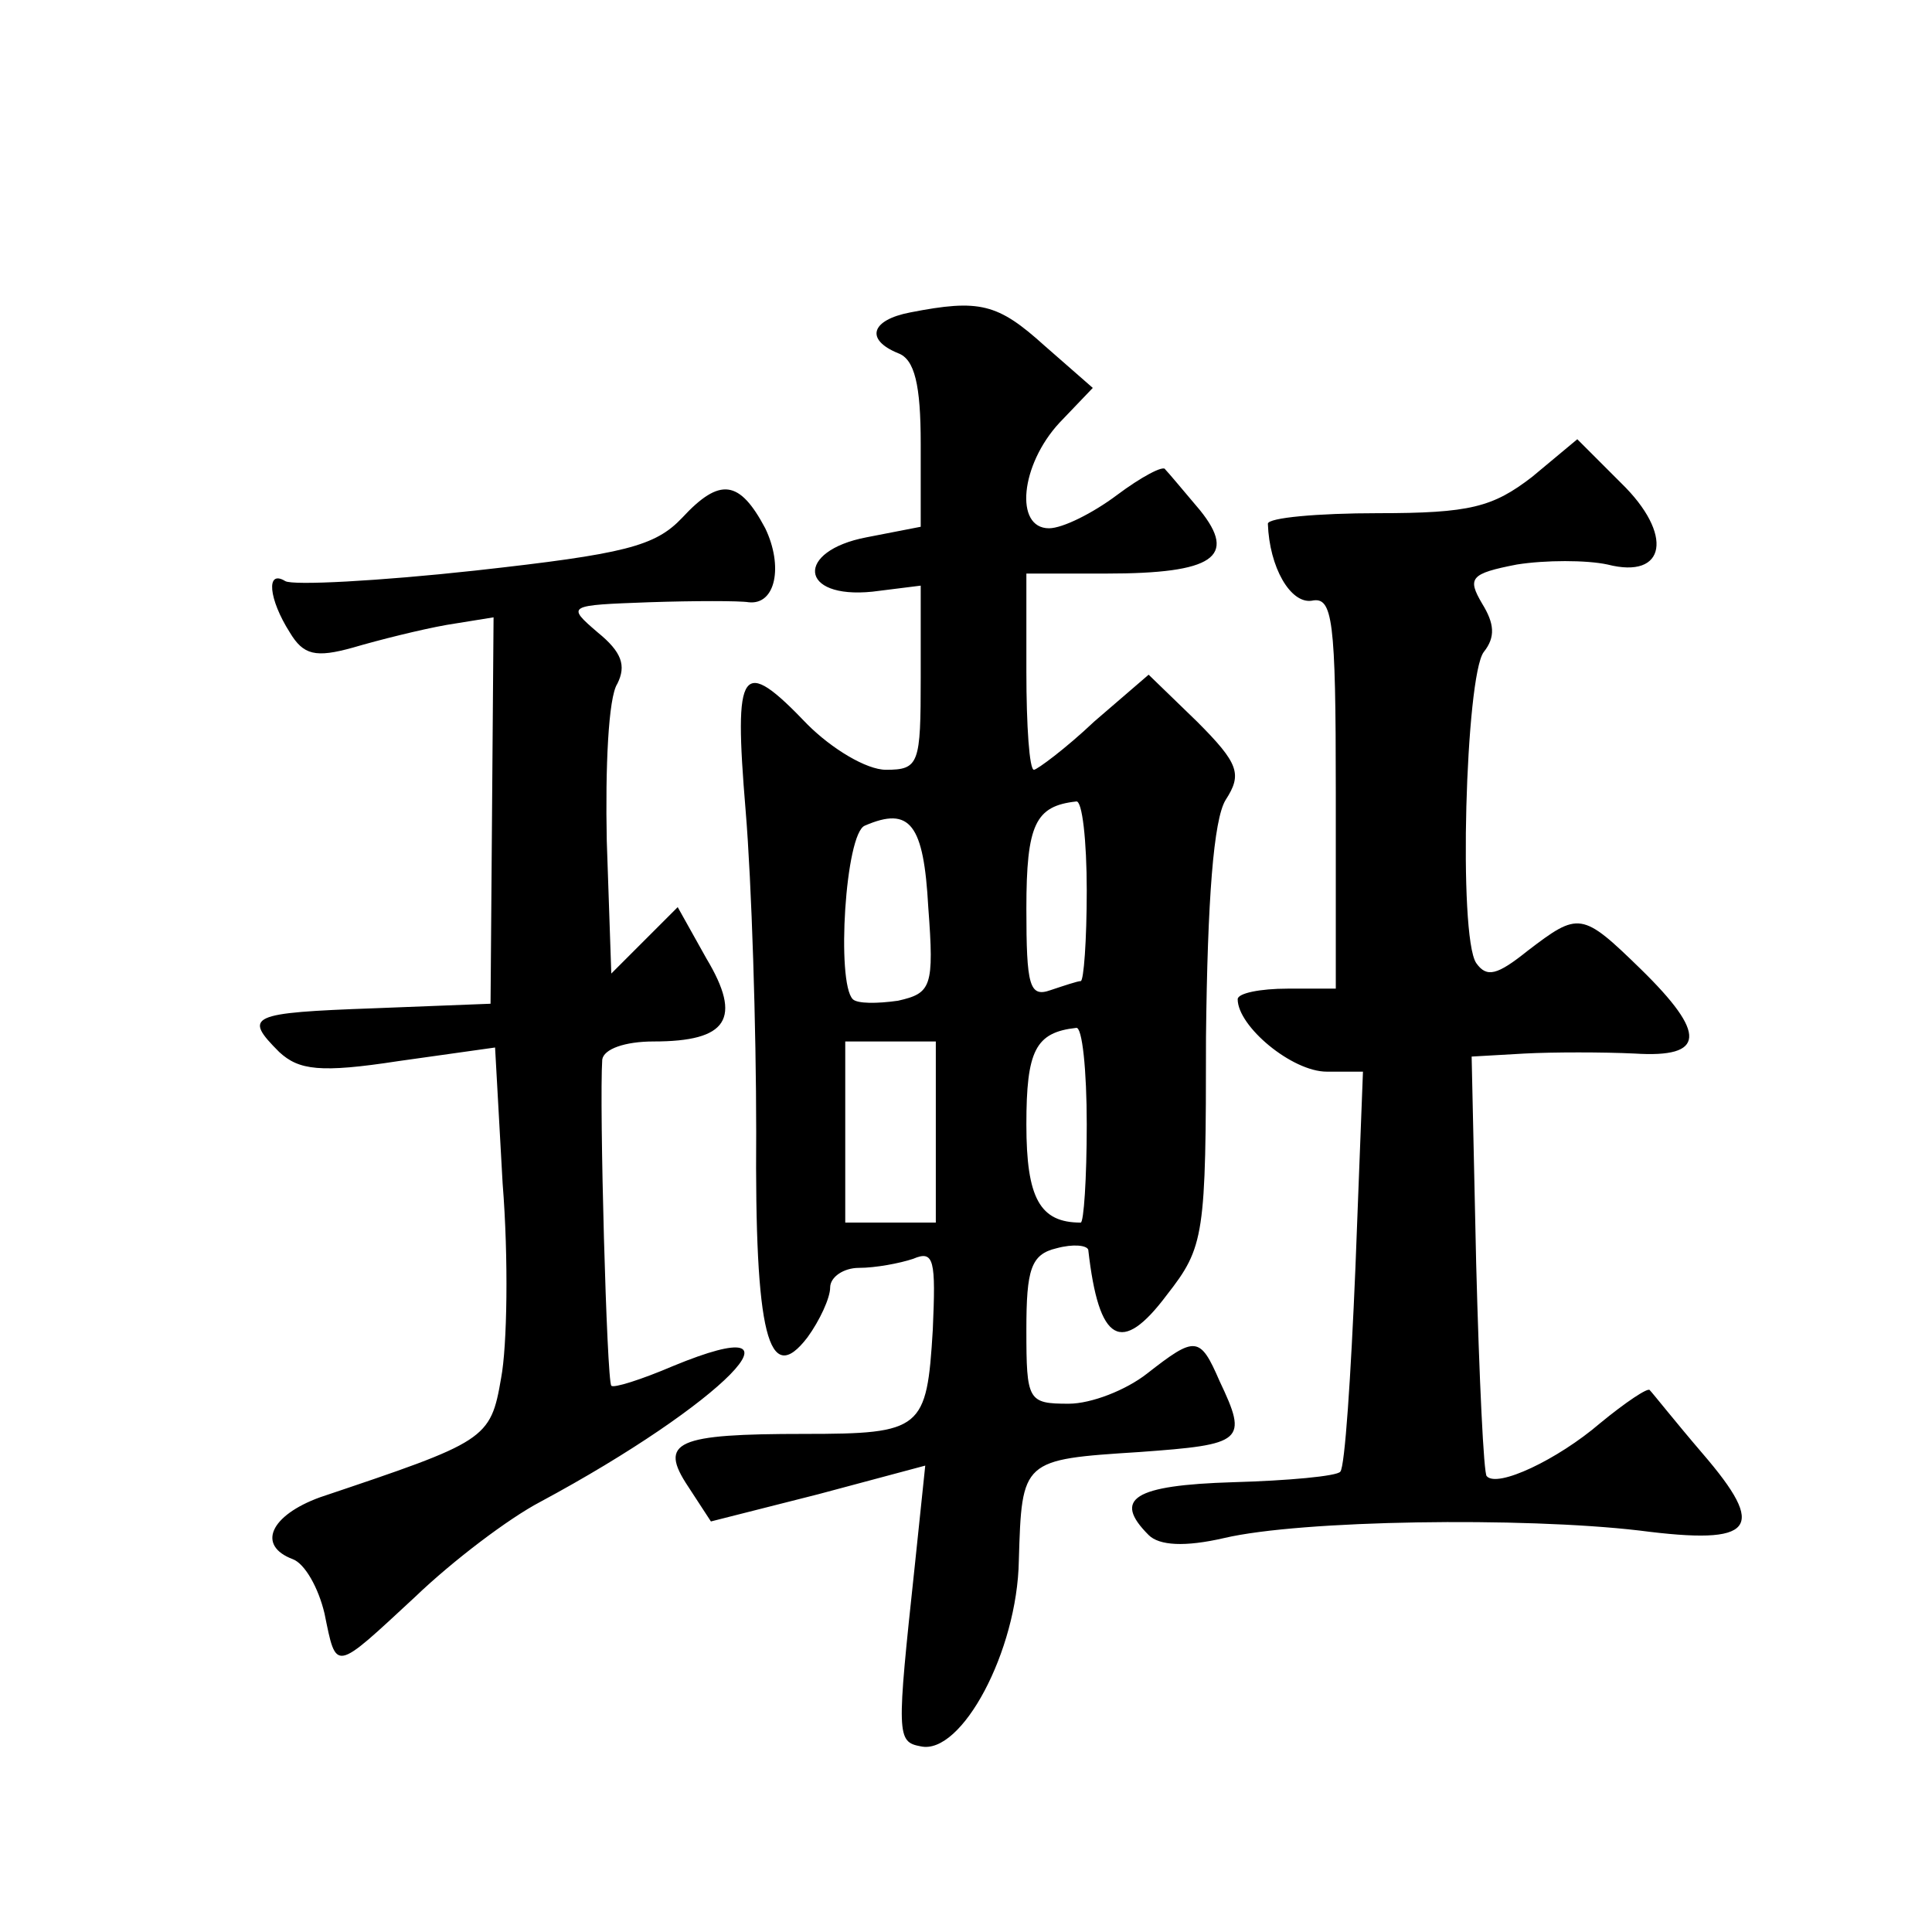 <?xml version="1.0" standalone="no"?>
<!DOCTYPE svg PUBLIC "-//W3C//DTD SVG 20010904//EN"
 "http://www.w3.org/TR/2001/REC-SVG-20010904/DTD/svg10.dtd">
<svg version="1.0" xmlns="http://www.w3.org/2000/svg"
 width="128pt" height="128pt" viewBox="0 0 128 128"
 preserveAspectRatio="xMidYMid meet">
<g transform="translate(0,128) scale(0.1,-0.1)"
fill="#0" stroke="none">
<path d="M603 1073 c-26 -5 -30 -18 -8 -27 11 -4 15 -21 15 -60 l0 -55 -36 -7 c-47
-9 -45 -41 4 -36 l32 4 0 -61 c0 -57 -1 -61 -23 -61 -13 0 -36 14 -52 30 -44 46
-49 39 -41 -57 4 -48 7 -144 7 -213 -1 -134 8 -170 34 -136 8 11 15 26 15 33 0
7 9 13 19 13 11 0 27 3 36 6 14 6 15 -1 13 -47 -4 -66 -7 -69 -85 -69 -85 0 -97
-5 -77 -35 l15 -23 71 18 71 19 -7 -67 c-12 -112 -12 -116 4 -119 27 -6 64 63 65
123 2 67 2 67 80 72 69 5 72 7 53 47 -13 30 -16 30 -48 5 -14 -11 -37 -20 -52 -20
-27 0 -28 2 -28 49 0 40 3 50 20 54 11 3 20 2 21 -1 7 -62 22 -70 52 -30 25 32
26 39 26 171 1 91 5 144 13 157 11 17 9 24 -19 52 l-32 31 -36 -31 c-19 -18 -38
-32 -40 -32 -3 0 -5 29 -5 65 l0 65 53 0 c71 0 87 11 62 42 -11 13 -21 25 -23 27
-1 3 -16 -5 -32 -17 -16 -12 -36 -22 -45 -22 -23 0 -19 42 7 70 l22 23 -32 28 c-31
28 -43 31 -89 22z m117 -383 c0 -33 -2 -60 -4 -60 -2 0 -11 -3 -20 -6 -14 -5 -16
3 -16 54 0 56 6 68 33 71 4 1 7 -26 7 -59z m-105 -11 c4 -53 2 -57 -20 -62 -14
-2 -27 -2 -30 1 -11 11 -5 110 8 115 30 13 39 1 42 -54z m105 -144 c0 -36 -2 -65
-4 -65 -27 0 -36 16 -36 65 0 49 6 61 33 64 4 1 7 -28 7 -64z m-100 -5 l0 -60 -30
0 -30 0 0 60 0 60 30 0 30 0 0 -60z M1015 964 c-26 -20 -41 -24 -102 -24 -40 0
-73 -3 -73 -7 1 -29 15 -53 29 -51 14 3 16 -12 16 -127 l0 -130 -32 0 c-18 0 -33
-3 -33 -7 0 -18 36 -48 59 -48 l24 0 -5 -130 c-3 -72 -7 -132 -10 -135 -2 -3 -35
-6 -71 -7 -66 -2 -80 -11 -56 -35 7 -7 24 -8 50 -2 51 12 198 14 275 5 77 -10 85
1 42 51 -18 21 -33 40 -35 42 -1 2 -16 -8 -33 -22 -28 -24 -68 -43 -75 -35 -2 1
-5 65 -7 141 l-3 137 35 2 c19 1 52 1 73 0 47 -3 48 13 4 56 -39 38 -41 38 -75
12 -20 -16 -27 -18 -34 -8 -12 18 -7 190 5 206 8 10 7 19 -1 32 -10 17 -8 20 23
26 19 3 46 3 60 0 39 -10 44 20 9 54 l-29 29 -30 -25z M452 937 c-18 -19 -38 -24
-137 -35 -64 -7 -121 -10 -126 -7 -13 8 -11 -12 3 -34 9 -15 17 -17 42 -10 17 5
45 12 62 15 l31 5 -1 -128 -1 -128 -77 -3 c-83 -3 -87 -5 -63 -29 13 -12 27 -14
79 -6 l64 9 5 -90 c4 -50 3 -108 -1 -129 -7 -41 -10 -42 -120 -79 -33 -12 -42 -32
-18 -41 8 -3 17 -19 21 -36 8 -39 6 -39 60 11 25 24 62 52 83 63 121 65 185 130
88 90 -21 -9 -40 -15 -41 -13 -3 3 -8 186 -6 216 1 7 15 12 34 12 49 0 59 15 35
55 l-19 34 -22 -22 -22 -22 -3 88 c-1 48 1 95 7 104 6 12 3 21 -13 34 -21 18 -20
18 34 20 30 1 60 1 66 0 18 -2 23 24 11 49 -17 32 -30 34 -55 7z"/>
</g>
</svg>
